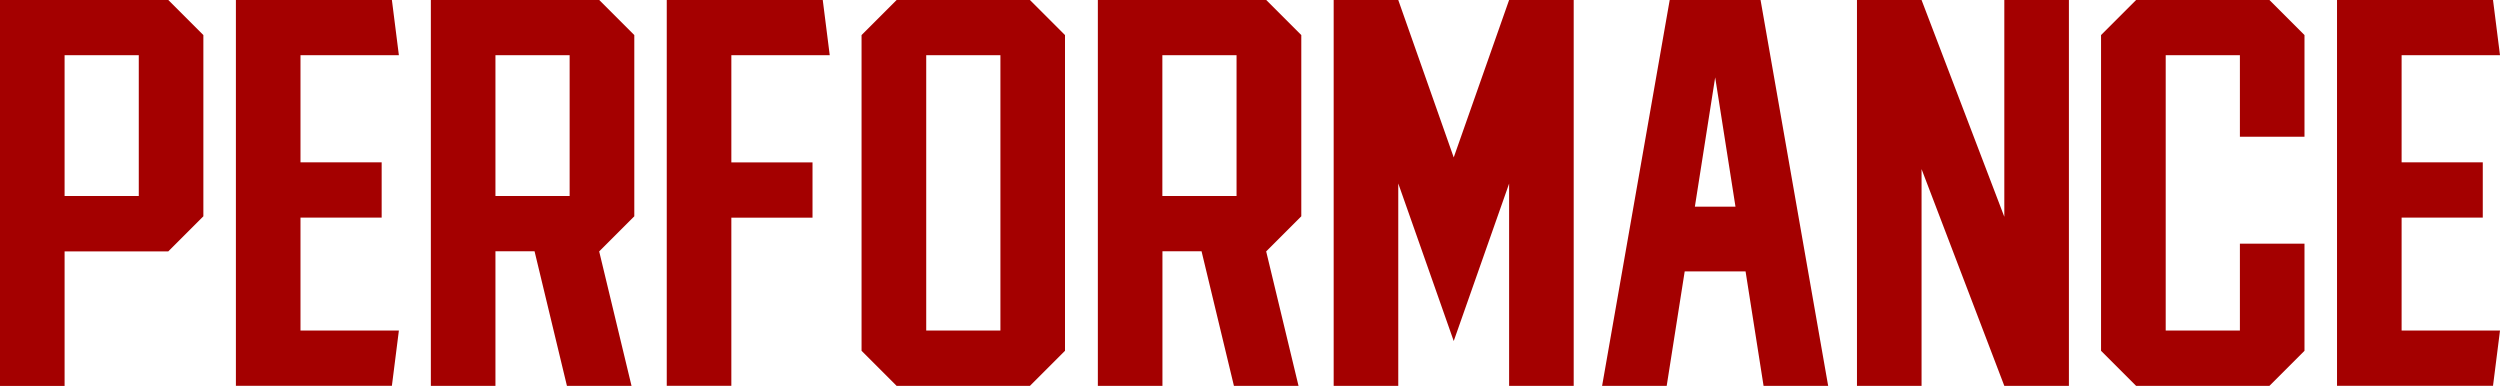 <?xml version="1.0" encoding="UTF-8"?>
<svg id="_レイヤー_2" data-name="レイヤー 2" xmlns="http://www.w3.org/2000/svg" viewBox="0 0 315.07 48.63">
  <defs>
    <style>
      .cls-1 {
        fill: #a40000;
      }
    </style>
  </defs>
  <g id="_レイヤー_1-2" data-name="レイヤー 1">
    <g>
      <path class="cls-1" d="M25.63,4.42v22.84c-1.72,1.72-2.69,2.69-4.42,4.42h-13.07v16.96H0V0h21.21c1.73,1.73,2.69,2.69,4.42,4.42ZM17.49,6.96h-9.35v17.74h9.35V6.96Z"/>
      <path class="cls-1" d="M37.87,41.66h12.4l-.88,6.96h-19.66V0h19.66l.88,6.96h-12.4v13.5h10.23v6.96h-10.23v14.23Z"/>
      <path class="cls-1" d="M75.51,31.67h0l4.08,16.96h-8.14l-4.08-16.96h-4.93v16.96h-8.14V0h21.22c1.73,1.73,2.69,2.69,4.42,4.42v22.84c-1.73,1.72-2.69,2.69-4.42,4.42ZM71.79,6.96h-9.35v17.74h9.35V6.96Z"/>
      <path class="cls-1" d="M92.17,20.47h10.23v6.96h-10.23v21.19h-8.14V0h19.66l.88,6.96h-12.4v13.5Z"/>
      <path class="cls-1" d="M134.22,4.42v39.79c-1.72,1.72-2.69,2.69-4.42,4.42h-16.8c-1.72-1.72-2.69-2.69-4.42-4.42V4.42c1.72-1.72,2.69-2.69,4.42-4.42h16.8c1.72,1.73,2.69,2.69,4.42,4.42ZM126.08,6.96h-9.35v34.7h9.35V6.96Z"/>
      <path class="cls-1" d="M159.57,31.67h0l4.08,16.96h-8.14l-4.08-16.96h-4.93v16.96h-8.14V0h21.22c1.73,1.73,2.69,2.69,4.42,4.42v22.84c-1.73,1.72-2.69,2.69-4.42,4.42ZM155.84,6.96h-9.35v17.74h9.35V6.96Z"/>
      <path class="cls-1" d="M198.33,0v48.63h-8.14v-25.49l-2.91,8.27-4.07,11.57-4.07-11.57-2.92-8.29v25.51h-8.14V0h8.14l6.99,19.84,6.98-19.84h8.14Z"/>
      <path class="cls-1" d="M230.4,48.63h-8.14l-2.27-14.43h-7.67l-2.27,14.43h-8.14L210.43,0h11.45l8.52,48.63ZM218.72,26.05l-2.56-16.3-2.56,16.3h5.12Z"/>
      <path class="cls-1" d="M260.74,0v48.63h-8.14l-10.43-27.32v27.32h-8.14V0h8.14l10.43,27.32V0h8.14Z"/>
      <path class="cls-1" d="M282.29,17.23V6.96h-9.35v34.7h9.35v-10.95h8.14v13.5c-1.73,1.72-2.69,2.69-4.42,4.42h-16.8c-1.73-1.72-2.69-2.69-4.42-4.42V4.42l4.42-4.42h16.8c1.73,1.73,2.69,2.69,4.42,4.42v12.81h-8.14Z"/>
      <path class="cls-1" d="M302.67,41.66h12.4l-.88,6.96h-19.66V0h19.66l.88,6.96h-12.4v13.5h10.23v6.96h-10.23v14.23Z"/>
    </g>
  </g>
</svg>